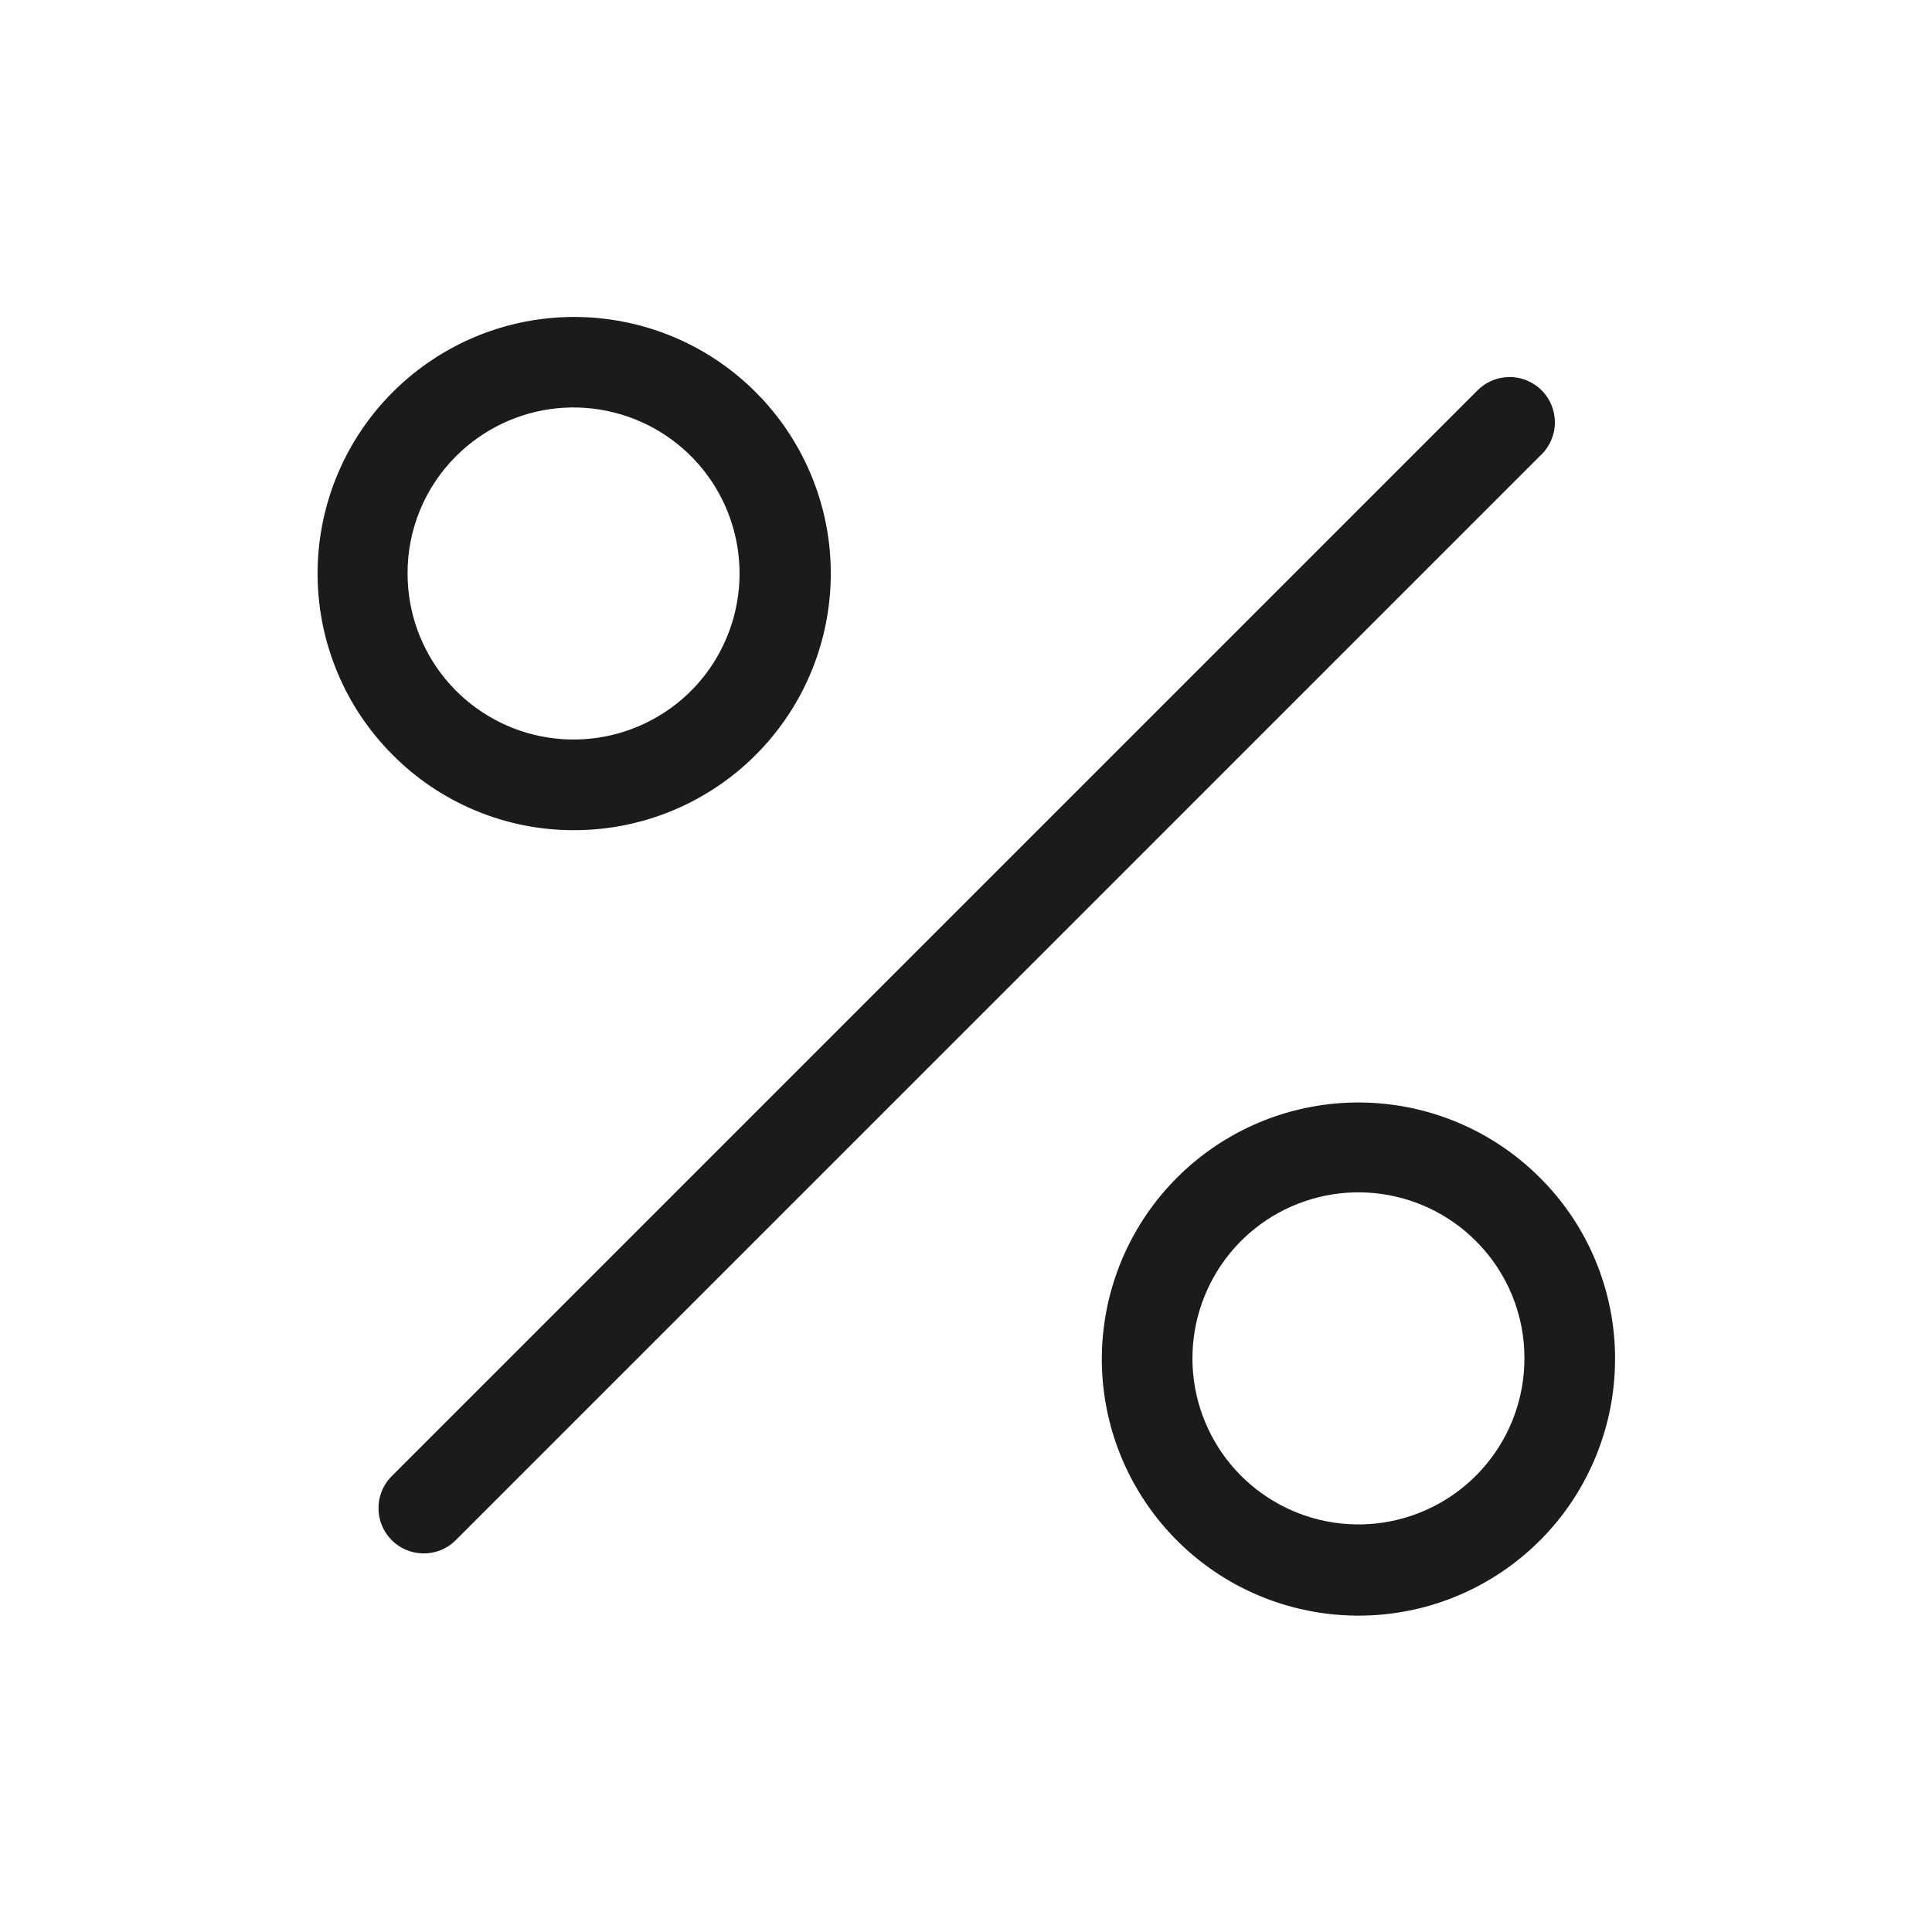 <?xml version="1.0" encoding="UTF-8"?> <svg xmlns="http://www.w3.org/2000/svg" width="23" height="23" viewBox="0 0 23 23" fill="none"><path d="M18.35 5.411L5.412 18.349C5.31 18.444 5.175 18.496 5.035 18.493C4.896 18.491 4.762 18.434 4.664 18.336C4.565 18.237 4.508 18.104 4.506 17.964C4.503 17.824 4.555 17.689 4.65 17.587L17.588 4.649C17.638 4.599 17.697 4.558 17.763 4.531C17.828 4.503 17.899 4.489 17.97 4.489C18.041 4.488 18.112 4.502 18.177 4.529C18.243 4.557 18.303 4.596 18.353 4.647C18.404 4.697 18.443 4.757 18.47 4.823C18.497 4.889 18.511 4.959 18.511 5.03C18.511 5.101 18.496 5.172 18.468 5.237C18.441 5.303 18.401 5.362 18.35 5.412V5.411ZM4.672 8.984C4.173 8.484 3.863 7.826 3.795 7.122C3.727 6.418 3.905 5.713 4.299 5.126C4.693 4.539 5.278 4.107 5.955 3.903C6.632 3.699 7.358 3.737 8.011 4.008C8.663 4.28 9.201 4.77 9.533 5.394C9.865 6.018 9.97 6.738 9.83 7.431C9.691 8.124 9.315 8.747 8.768 9.194C8.22 9.641 7.535 9.885 6.828 9.883C6.427 9.883 6.03 9.804 5.66 9.649C5.29 9.495 4.954 9.269 4.672 8.984ZM4.852 6.828C4.852 7.285 5.01 7.728 5.301 8.082C5.591 8.435 5.995 8.677 6.443 8.766C6.892 8.855 7.357 8.786 7.76 8.57C8.164 8.355 8.48 8.006 8.654 7.583C8.829 7.161 8.852 6.691 8.719 6.253C8.587 5.816 8.306 5.438 7.926 5.184C7.546 4.93 7.089 4.816 6.634 4.86C6.179 4.905 5.753 5.107 5.43 5.43C5.246 5.613 5.1 5.831 5.001 6.071C4.902 6.311 4.851 6.568 4.852 6.828ZM19.227 16.172C19.228 16.879 18.985 17.564 18.538 18.112C18.091 18.659 17.468 19.035 16.775 19.174C16.082 19.313 15.362 19.208 14.738 18.877C14.114 18.545 13.624 18.007 13.352 17.354C13.08 16.702 13.043 15.975 13.247 15.299C13.451 14.622 13.883 14.037 14.47 13.643C15.057 13.249 15.762 13.071 16.466 13.139C17.169 13.207 17.828 13.517 18.328 14.016C18.613 14.298 18.839 14.634 18.993 15.004C19.147 15.374 19.227 15.771 19.227 16.172ZM18.148 16.172C18.149 15.912 18.098 15.655 17.999 15.415C17.9 15.175 17.754 14.957 17.57 14.774C17.247 14.45 16.821 14.249 16.366 14.204C15.911 14.159 15.454 14.274 15.074 14.527C14.694 14.781 14.414 15.159 14.281 15.597C14.148 16.035 14.171 16.505 14.346 16.927C14.521 17.35 14.836 17.698 15.24 17.914C15.643 18.13 16.108 18.199 16.557 18.11C17.005 18.021 17.409 17.779 17.699 17.426C17.99 17.072 18.148 16.629 18.148 16.172Z" fill="#1B1B1B"></path></svg> 